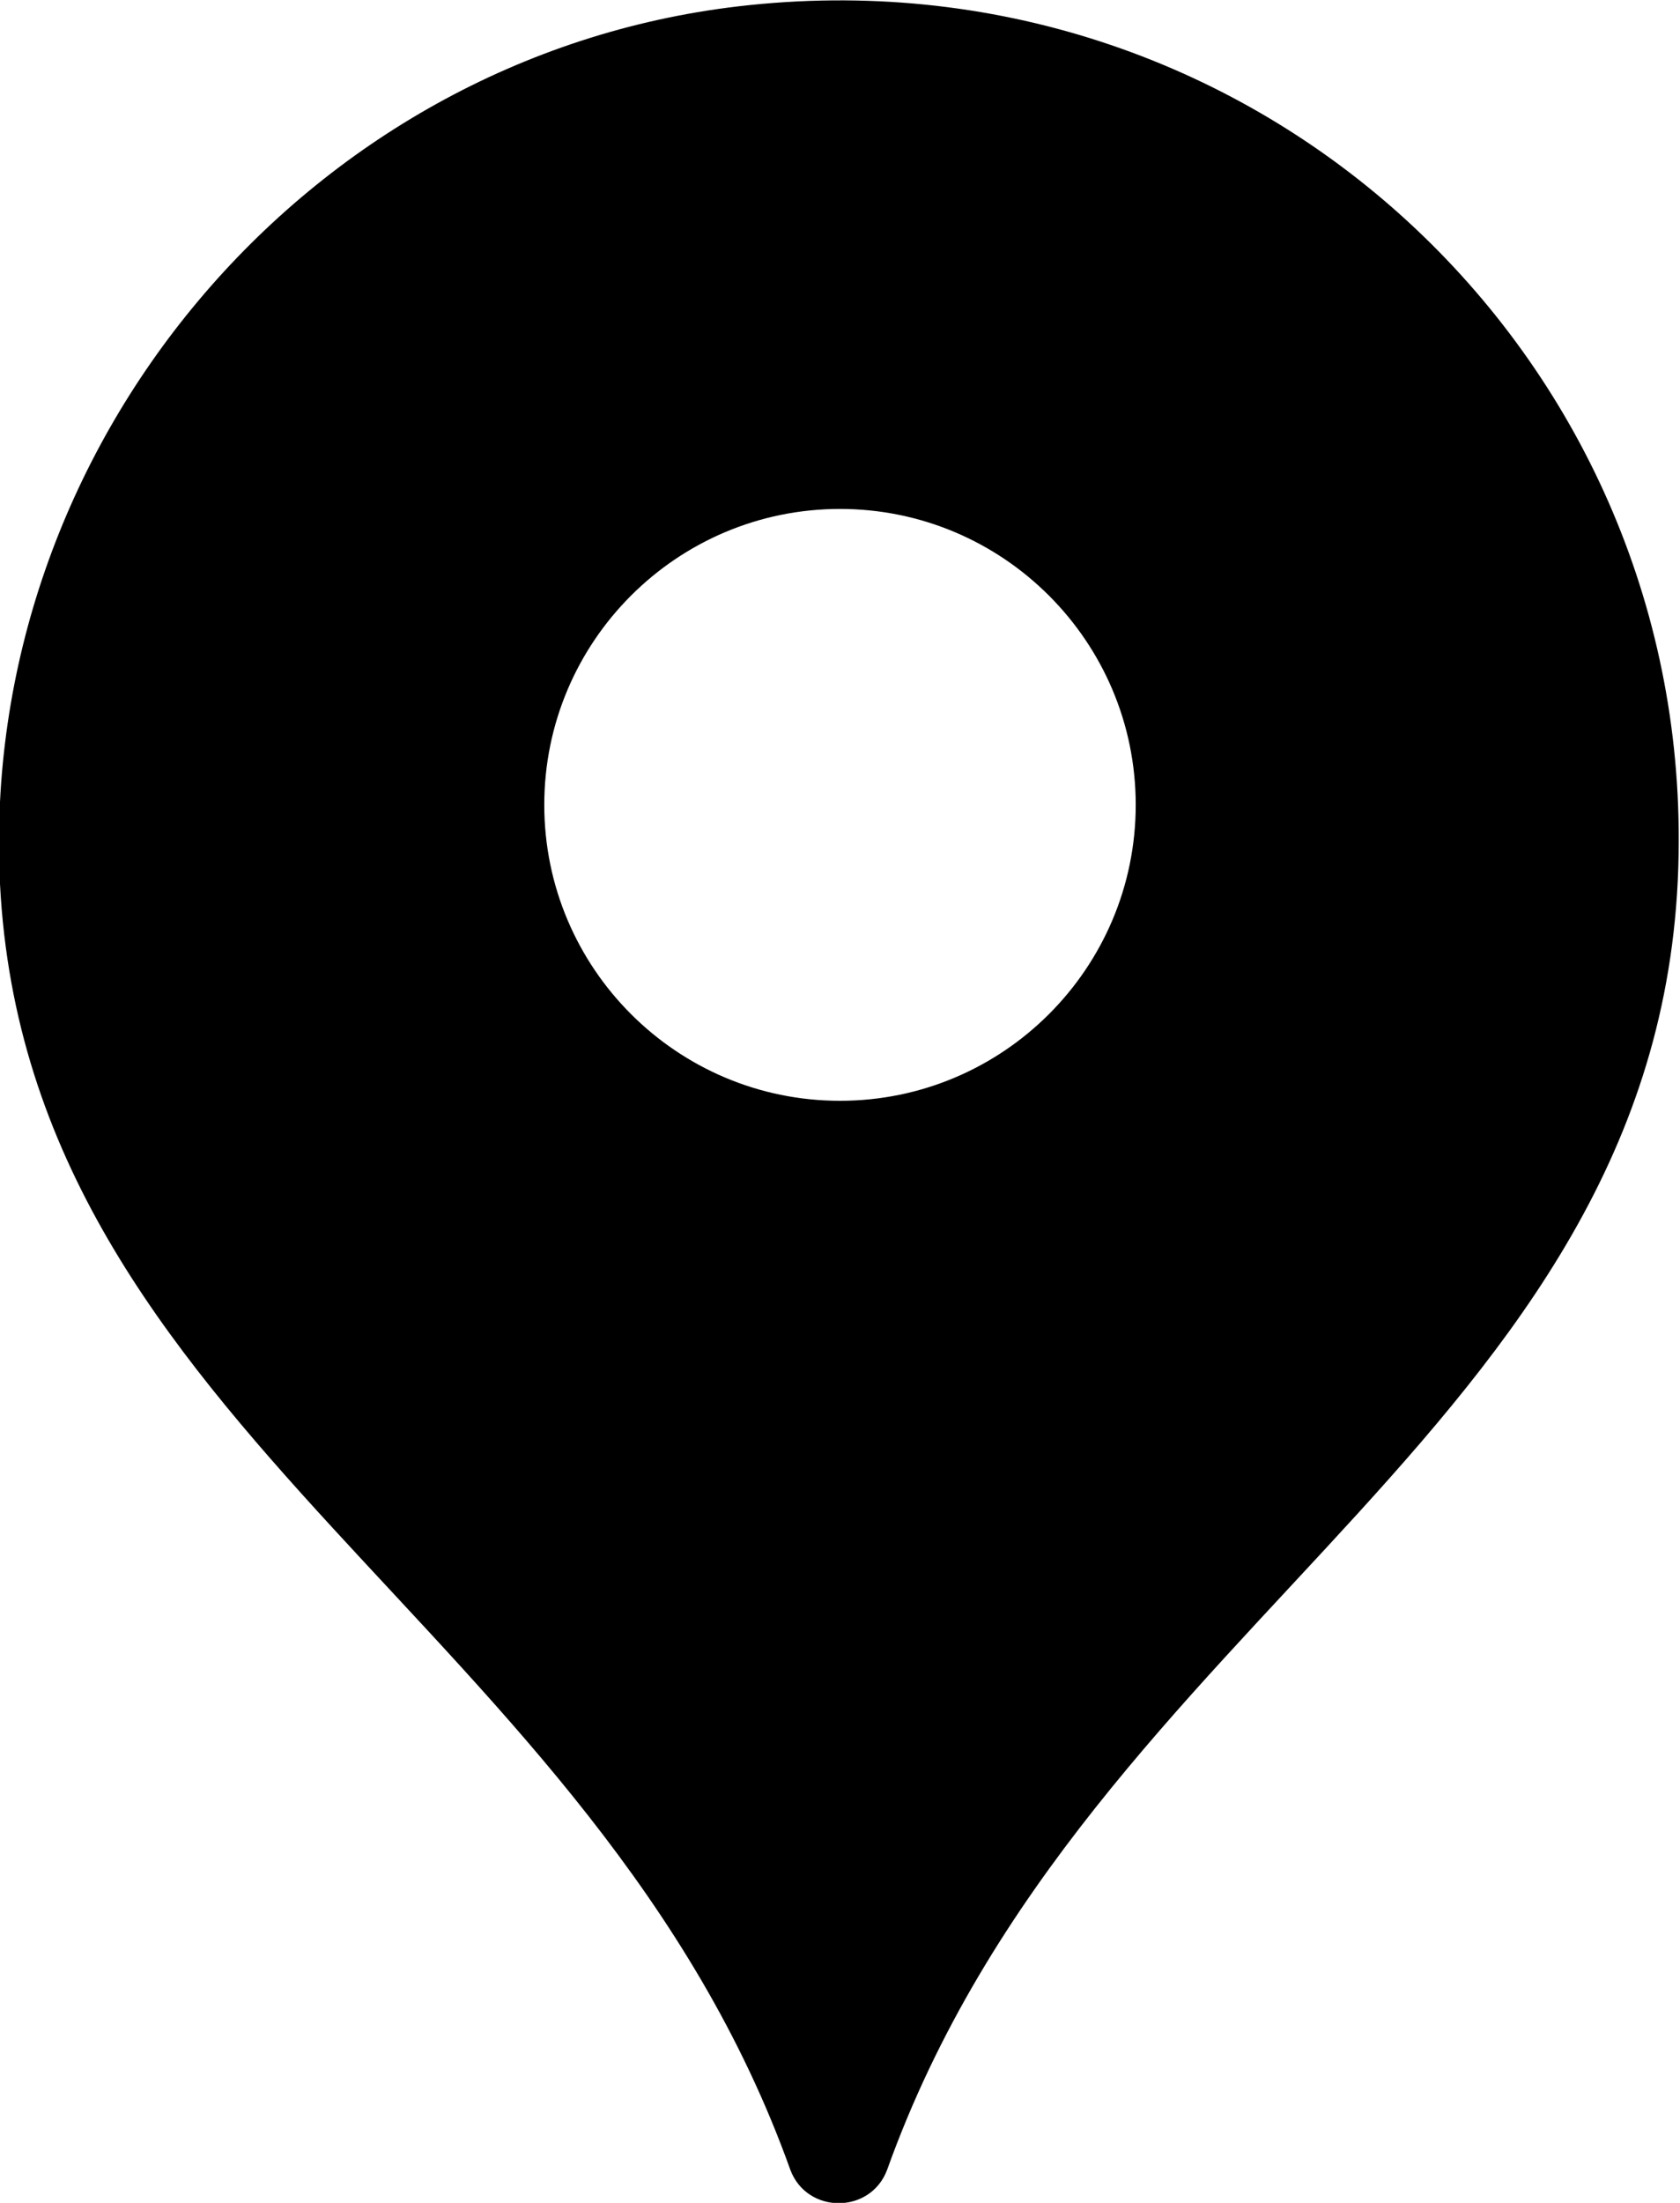 <?xml version="1.0" encoding="UTF-8"?>
<svg id="_レイヤー_1" data-name="レイヤー_1" xmlns="http://www.w3.org/2000/svg" xmlns:xlink="http://www.w3.org/1999/xlink" viewBox="0 0 13.18 17.27">
  <defs>
    <style>
      .cls-1 {
        mask: url(#mask-1);
      }

      .cls-2 {
        mask: url(#mask);
      }

      .cls-3 {
        fill: url(#linear-gradient);
        mix-blend-mode: multiply;
      }

      .cls-4 {
        filter: url(#luminosity-noclip);
      }
    </style>
    <filter id="luminosity-noclip" x="0" y="0" width="13.18" height="17.27" color-interpolation-filters="sRGB" filterUnits="userSpaceOnUse">
      <feFlood flood-color="#fff" result="bg"/>
      <feBlend in="SourceGraphic" in2="bg"/>
    </filter>
    <filter id="luminosity-noclip-2" x="0" y="-8171.52" width="13.18" height="32766" color-interpolation-filters="sRGB" filterUnits="userSpaceOnUse">
      <feFlood flood-color="#fff" result="bg"/>
      <feBlend in="SourceGraphic" in2="bg"/>
    </filter>
    <mask id="mask-1" x="0" y="-8171.52" width="13.18" height="32766" maskUnits="userSpaceOnUse"/>
    <linearGradient id="linear-gradient" x1="6.7" y1="-2.32" x2="6.47" y2="16.73" gradientUnits="userSpaceOnUse">
      <stop offset="0" stop-color="#000"/>
      <stop offset=".03" stop-color="#0a0a0a"/>
      <stop offset=".24" stop-color="#535353"/>
      <stop offset=".44" stop-color="#909090"/>
      <stop offset=".62" stop-color="silver"/>
      <stop offset=".78" stop-color="#e2e2e2"/>
      <stop offset=".91" stop-color="#f7f7f7"/>
      <stop offset="1" stop-color="#fff"/>
    </linearGradient>
    <mask id="mask" x="0" y="0" width="13.18" height="17.27" maskUnits="userSpaceOnUse">
      <g class="cls-4">
        <g class="cls-1">
          <path class="cls-3" d="M5.79.05C2.39.45-.17,3.51,0,6.93c.22,4.29,4.67,5.81,6.2,10.08.13.35.63.35.76,0,1.57-4.38,6.21-5.87,6.21-10.42C13.18,2.69,9.79-.42,5.79.05ZM6.59,8.63c-1.28,0-2.32-1.04-2.32-2.32s1.04-2.32,2.32-2.32,2.32,1.04,2.32,2.32-1.04,2.32-2.32,2.32Z"/>
        </g>
      </g>
    </mask>
  </defs>
  <path d="M5.79.05C2.39.45-.17,3.51,0,6.93c.22,4.29,4.67,5.81,6.2,10.08.13.35.63.35.76,0,1.57-4.38,6.21-5.87,6.21-10.42C13.18,2.69,9.79-.42,5.79.05ZM6.59,8.63c-1.28,0-2.32-1.04-2.32-2.32s1.04-2.32,2.32-2.32,2.32,1.04,2.32,2.32-1.04,2.32-2.32,2.32Z"/>
  <g class="cls-2">
    <path d="M5.79.05C2.39.45-.17,3.51,0,6.93c.22,4.29,4.67,5.81,6.2,10.08.13.35.63.35.76,0,1.57-4.38,6.21-5.87,6.21-10.42C13.18,2.69,9.79-.42,5.79.05ZM6.59,8.63c-1.28,0-2.32-1.04-2.32-2.32s1.04-2.32,2.32-2.32,2.32,1.04,2.32,2.32-1.04,2.32-2.32,2.32Z"/>
  </g>
</svg>